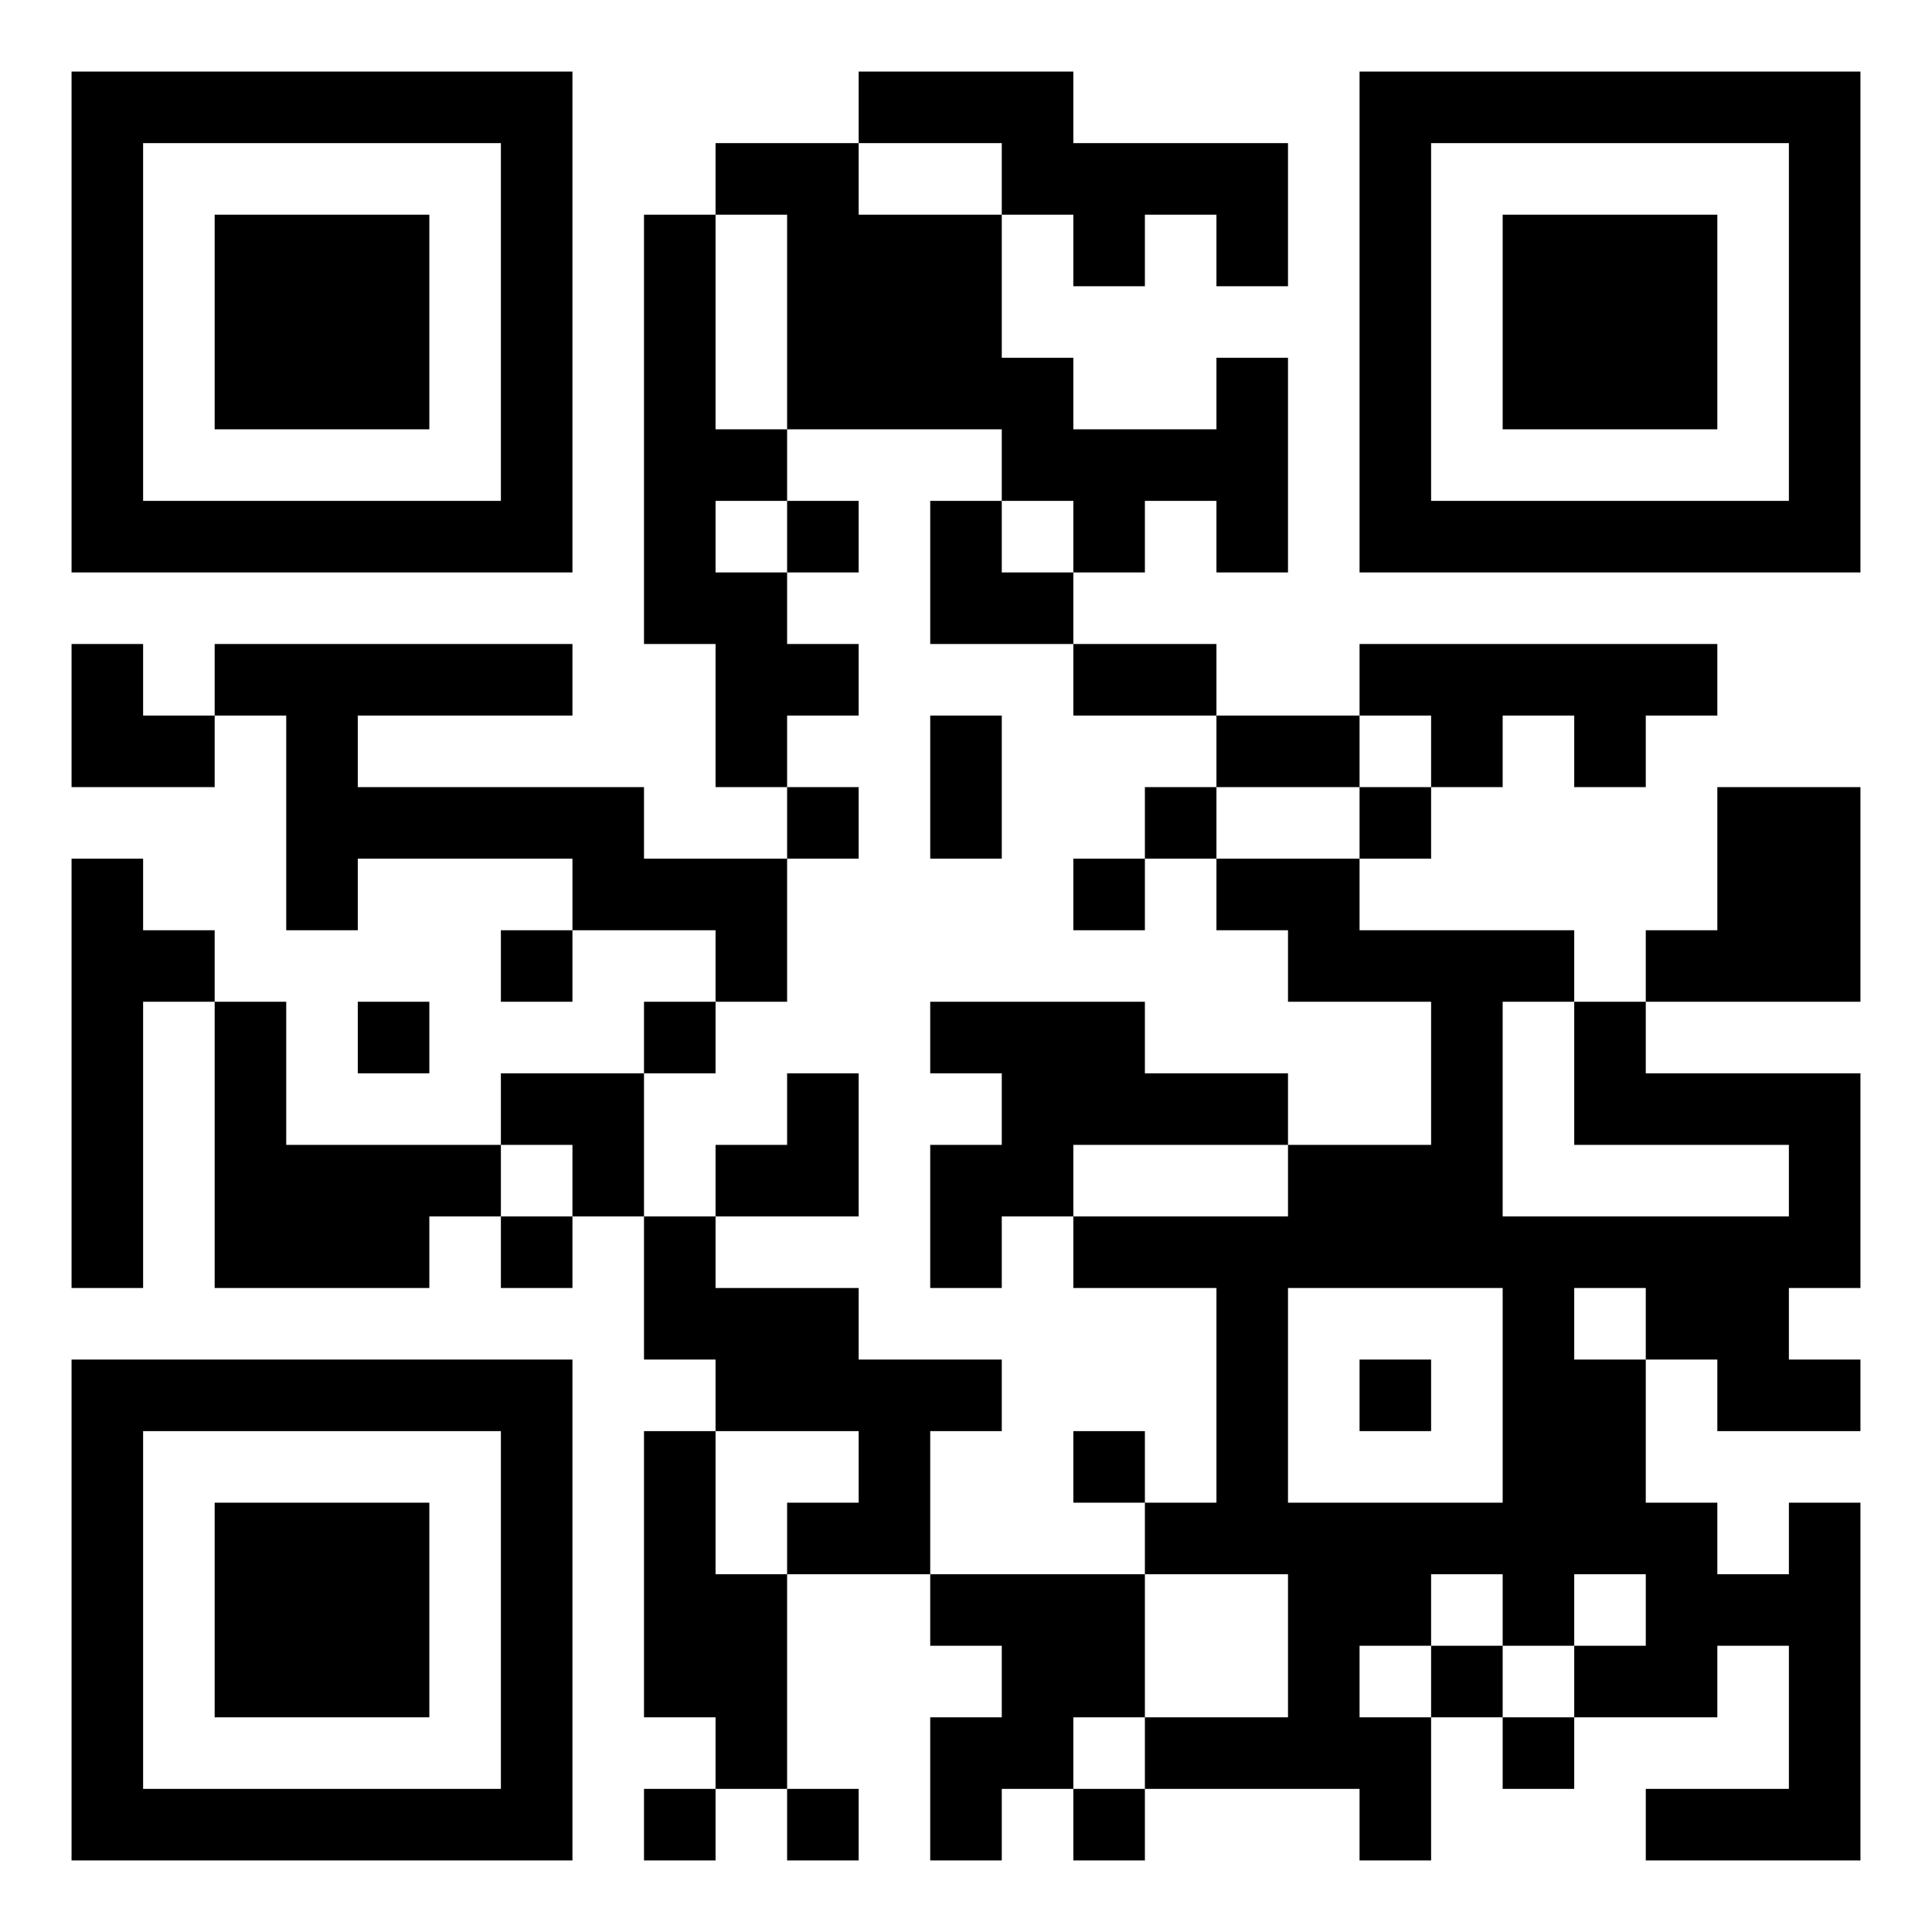 <svg xmlns="http://www.w3.org/2000/svg" width="108" height="108" viewBox="0 0 27 27"><path d="M1 1h7v7h-7zM12 1h3v1h3v2h-1v-1h-1v1h-1v-1h-1v-1h-2zM19 1h7v7h-7zM2 2v5h5v-5zM10 2h2v1h2v2h1v1h2v-1h1v3h-1v-1h-1v1h-1v-1h-1v-1h-3v-3h-1zM20 2v5h5v-5zM3 3h3v3h-3zM9 3h1v3h1v1h-1v1h1v1h1v1h-1v1h-1v-2h-1zM21 3h3v3h-3zM11 7h1v1h-1zM13 7h1v1h1v1h-2zM1 9h1v1h1v1h-2zM3 9h5v1h-3v1h4v1h2v2h-1v-1h-2v-1h-3v1h-1v-3h-1zM15 9h2v1h-2zM19 9h5v1h-1v1h-1v-1h-1v1h-1v-1h-1zM13 10h1v2h-1zM17 10h2v1h-2zM11 11h1v1h-1zM16 11h1v1h-1zM19 11h1v1h-1zM24 11h2v3h-3v-1h1zM1 12h1v1h1v1h-1v4h-1zM15 12h1v1h-1zM17 12h2v1h3v1h-1v3h4v-1h-3v-2h1v1h3v3h-1v1h1v1h-2v-1h-1v-1h-1v1h1v2h1v1h1v-1h1v5h-3v-1h2v-2h-1v1h-2v-1h1v-1h-1v1h-1v-1h-1v1h-1v1h1v2h-1v-1h-3v-1h2v-2h-2v-1h1v-3h-2v-1h3v-1h2v-2h-2v-1h-1zM7 13h1v1h-1zM3 14h1v2h3v1h-1v1h-3zM5 14h1v1h-1zM9 14h1v1h-1zM13 14h3v1h2v1h-3v1h-1v1h-1v-2h1v-1h-1zM7 15h2v2h-1v-1h-1zM11 15h1v2h-2v-1h1zM7 17h1v1h-1zM9 17h1v1h2v1h2v1h-1v2h-2v-1h1v-1h-2v-1h-1zM18 18v3h3v-3zM1 19h7v7h-7zM19 19h1v1h-1zM2 20v5h5v-5zM9 20h1v2h1v3h-1v-1h-1zM15 20h1v1h-1zM3 21h3v3h-3zM13 22h3v2h-1v1h-1v1h-1v-2h1v-1h-1zM20 23h1v1h-1zM21 24h1v1h-1zM9 25h1v1h-1zM11 25h1v1h-1zM15 25h1v1h-1z"/></svg>